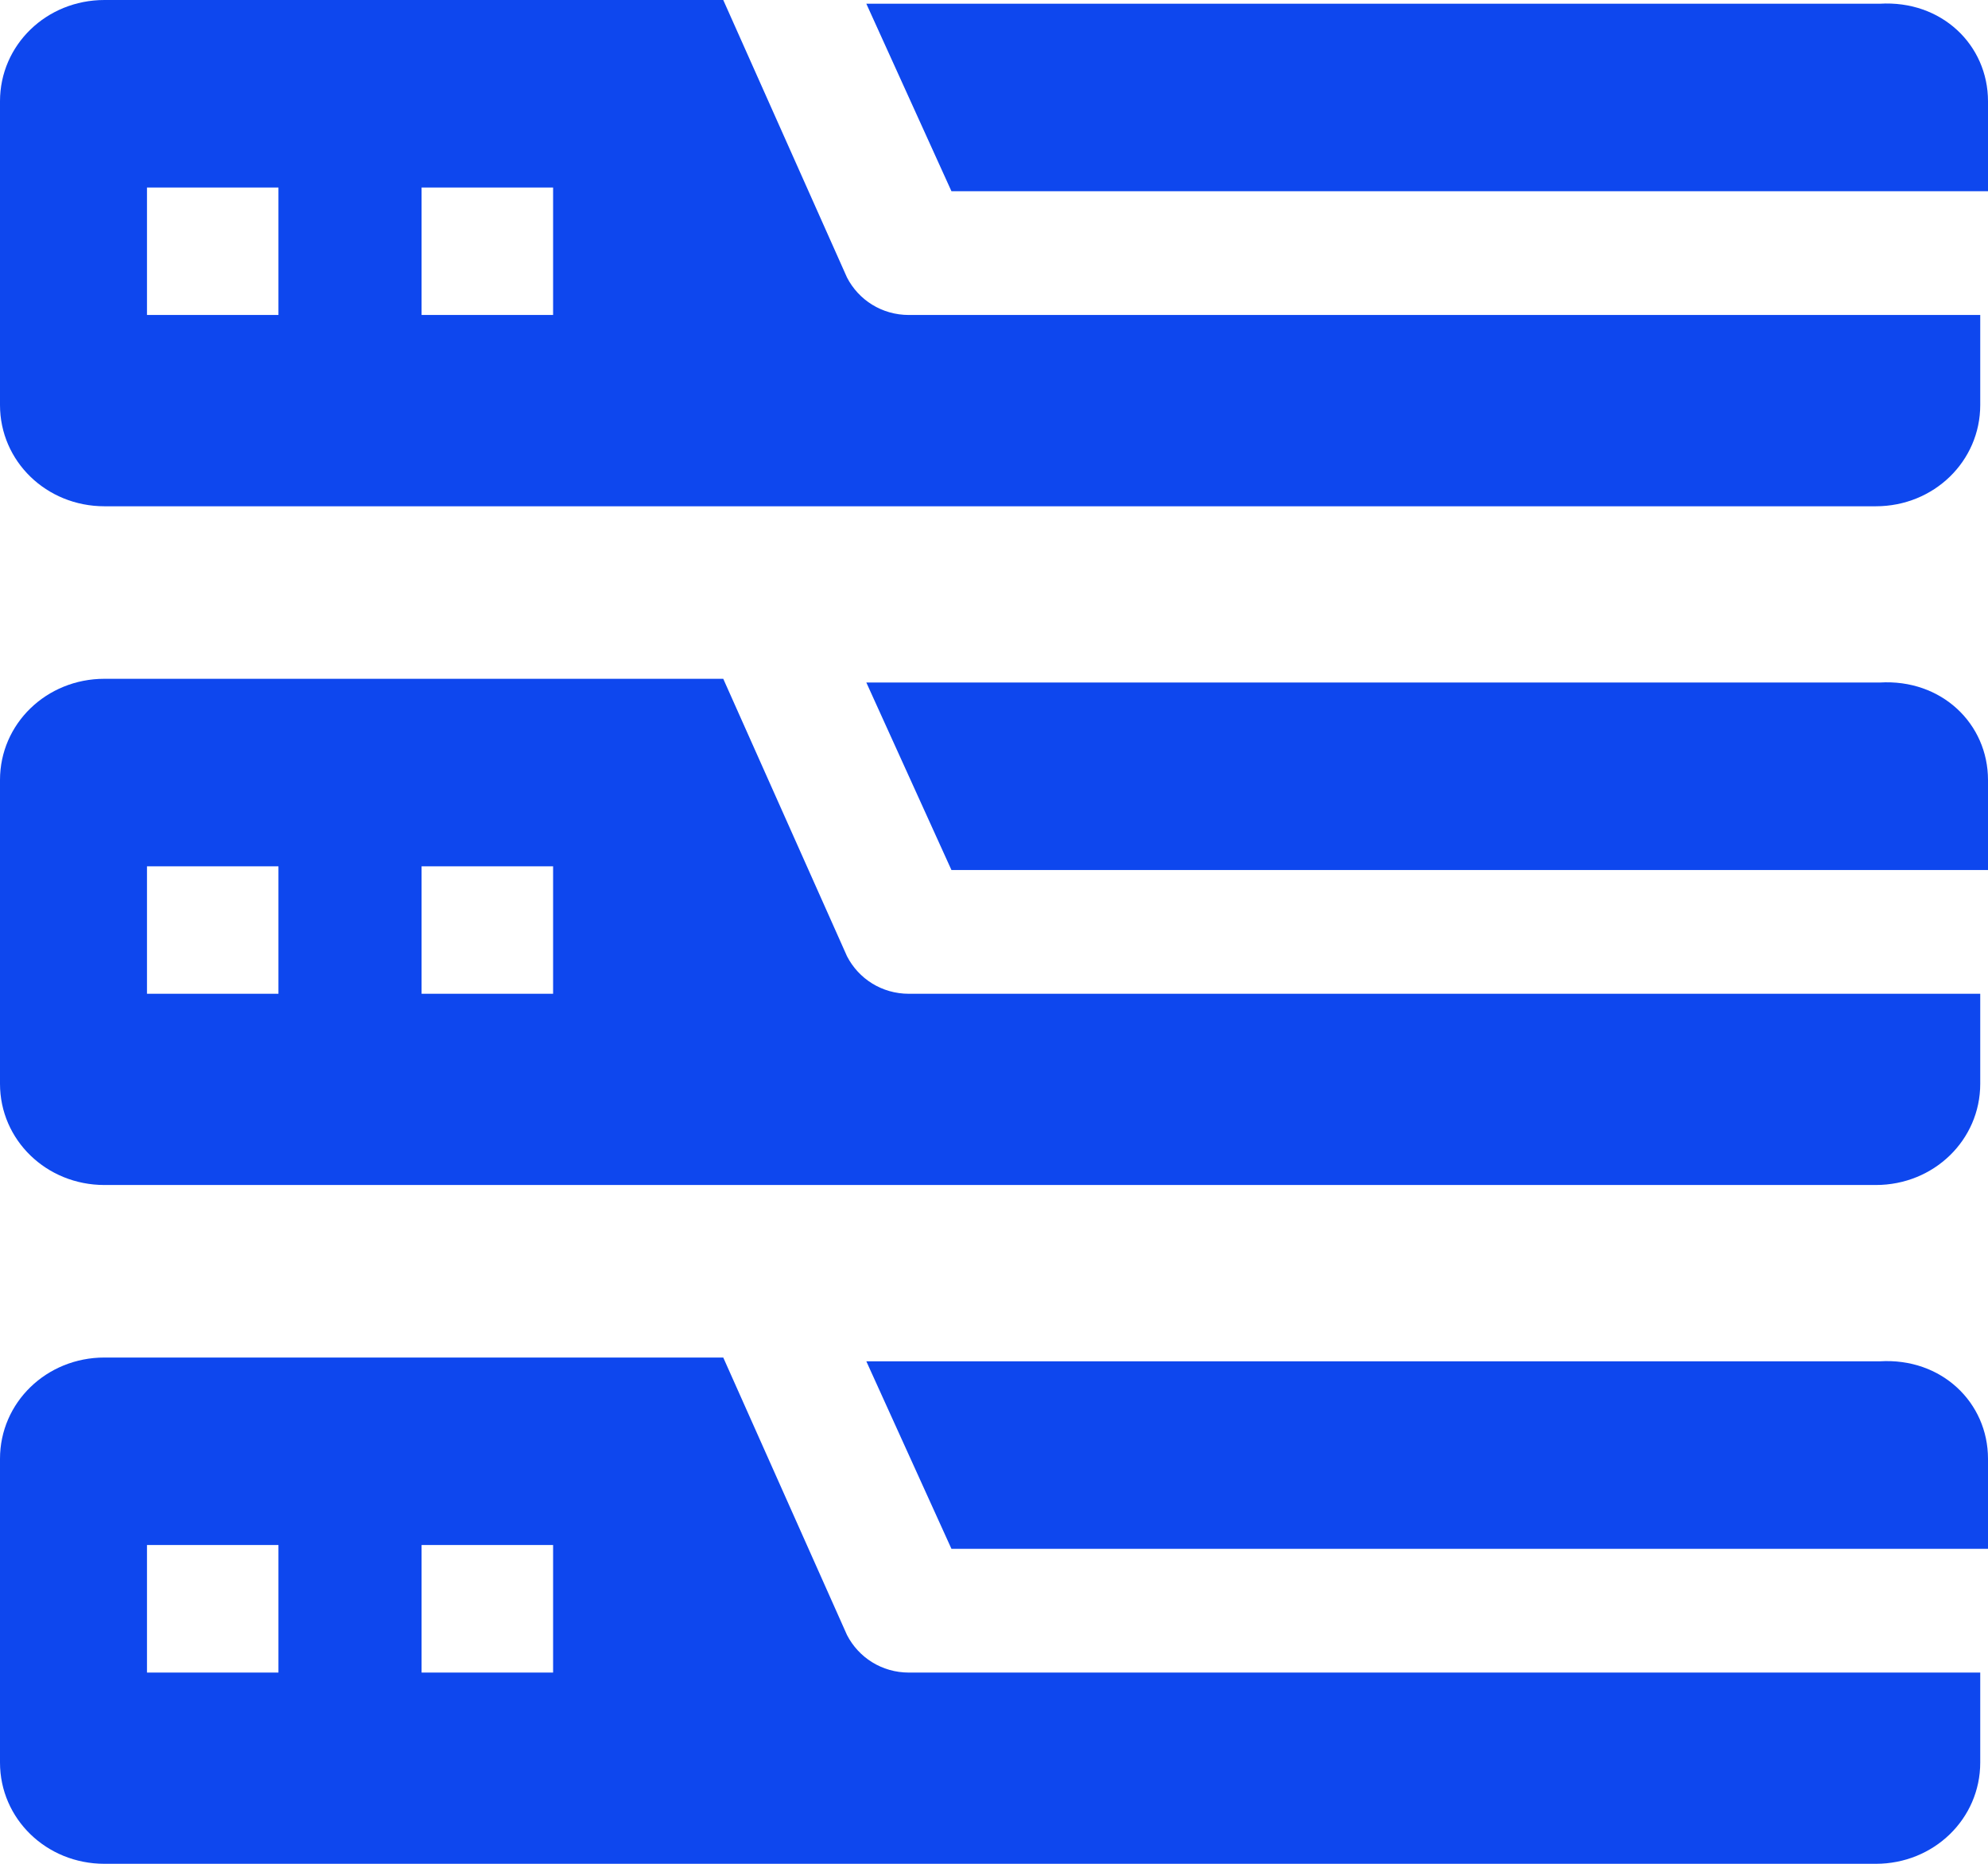 <svg width="32" height="30" viewBox="0 0 32 30" fill="none" xmlns="http://www.w3.org/2000/svg">
<path d="M14.63 5.07C14.195 5.07 13.821 4.829 13.634 4.467L11.642 0H1.681C0.747 0 0 0.724 0 1.63V6.519C0 7.425 0.747 8.149 1.681 8.149H30.195C31.128 8.149 31.875 7.425 31.875 6.519V5.07L14.63 5.07ZM4.482 5.07H2.366V3.018H4.482V5.07ZM8.903 5.07H6.786V3.018H8.903V5.07Z" fill="#0E47EE"/>
<path d="M32 1.63V3.078H15.315L13.945 0.06H30.257C31.253 -6.71253e-08 32 0.724 32 1.63Z" fill="#0E47EE"/>
<path d="M14.63 15.996C14.195 15.996 13.821 15.755 13.634 15.392L11.642 10.926H1.681C0.747 10.926 0 11.65 0 12.555V17.445C0 18.35 0.747 19.074 1.681 19.074H30.195C31.128 19.074 31.875 18.35 31.875 17.445V15.996H14.63ZM4.482 15.996H2.366V13.944H4.482V15.996ZM8.903 15.996H6.786V13.944H8.903V15.996Z" fill="#0E47EE"/>
<path d="M32 12.555V14.004H15.315L13.945 10.986H30.257C31.253 10.926 32 11.65 32 12.555Z" fill="#0E47EE"/>
<path d="M14.63 26.922C14.195 26.922 13.821 26.68 13.634 26.318L11.642 21.851H1.681C0.747 21.851 0 22.576 0 23.481V28.37C0 29.276 0.747 30 1.681 30H30.195C31.128 30 31.875 29.276 31.875 28.37V26.922H14.63ZM4.482 26.922H2.366V24.869H4.482V26.922ZM8.903 26.922H6.786V24.869H8.903V26.922Z" fill="#0E47EE"/>
<path d="M32 23.481V24.93H15.315L13.945 21.912H30.257C31.253 21.851 32 22.576 32 23.481Z" fill="#0E47EE"/>
</svg>
